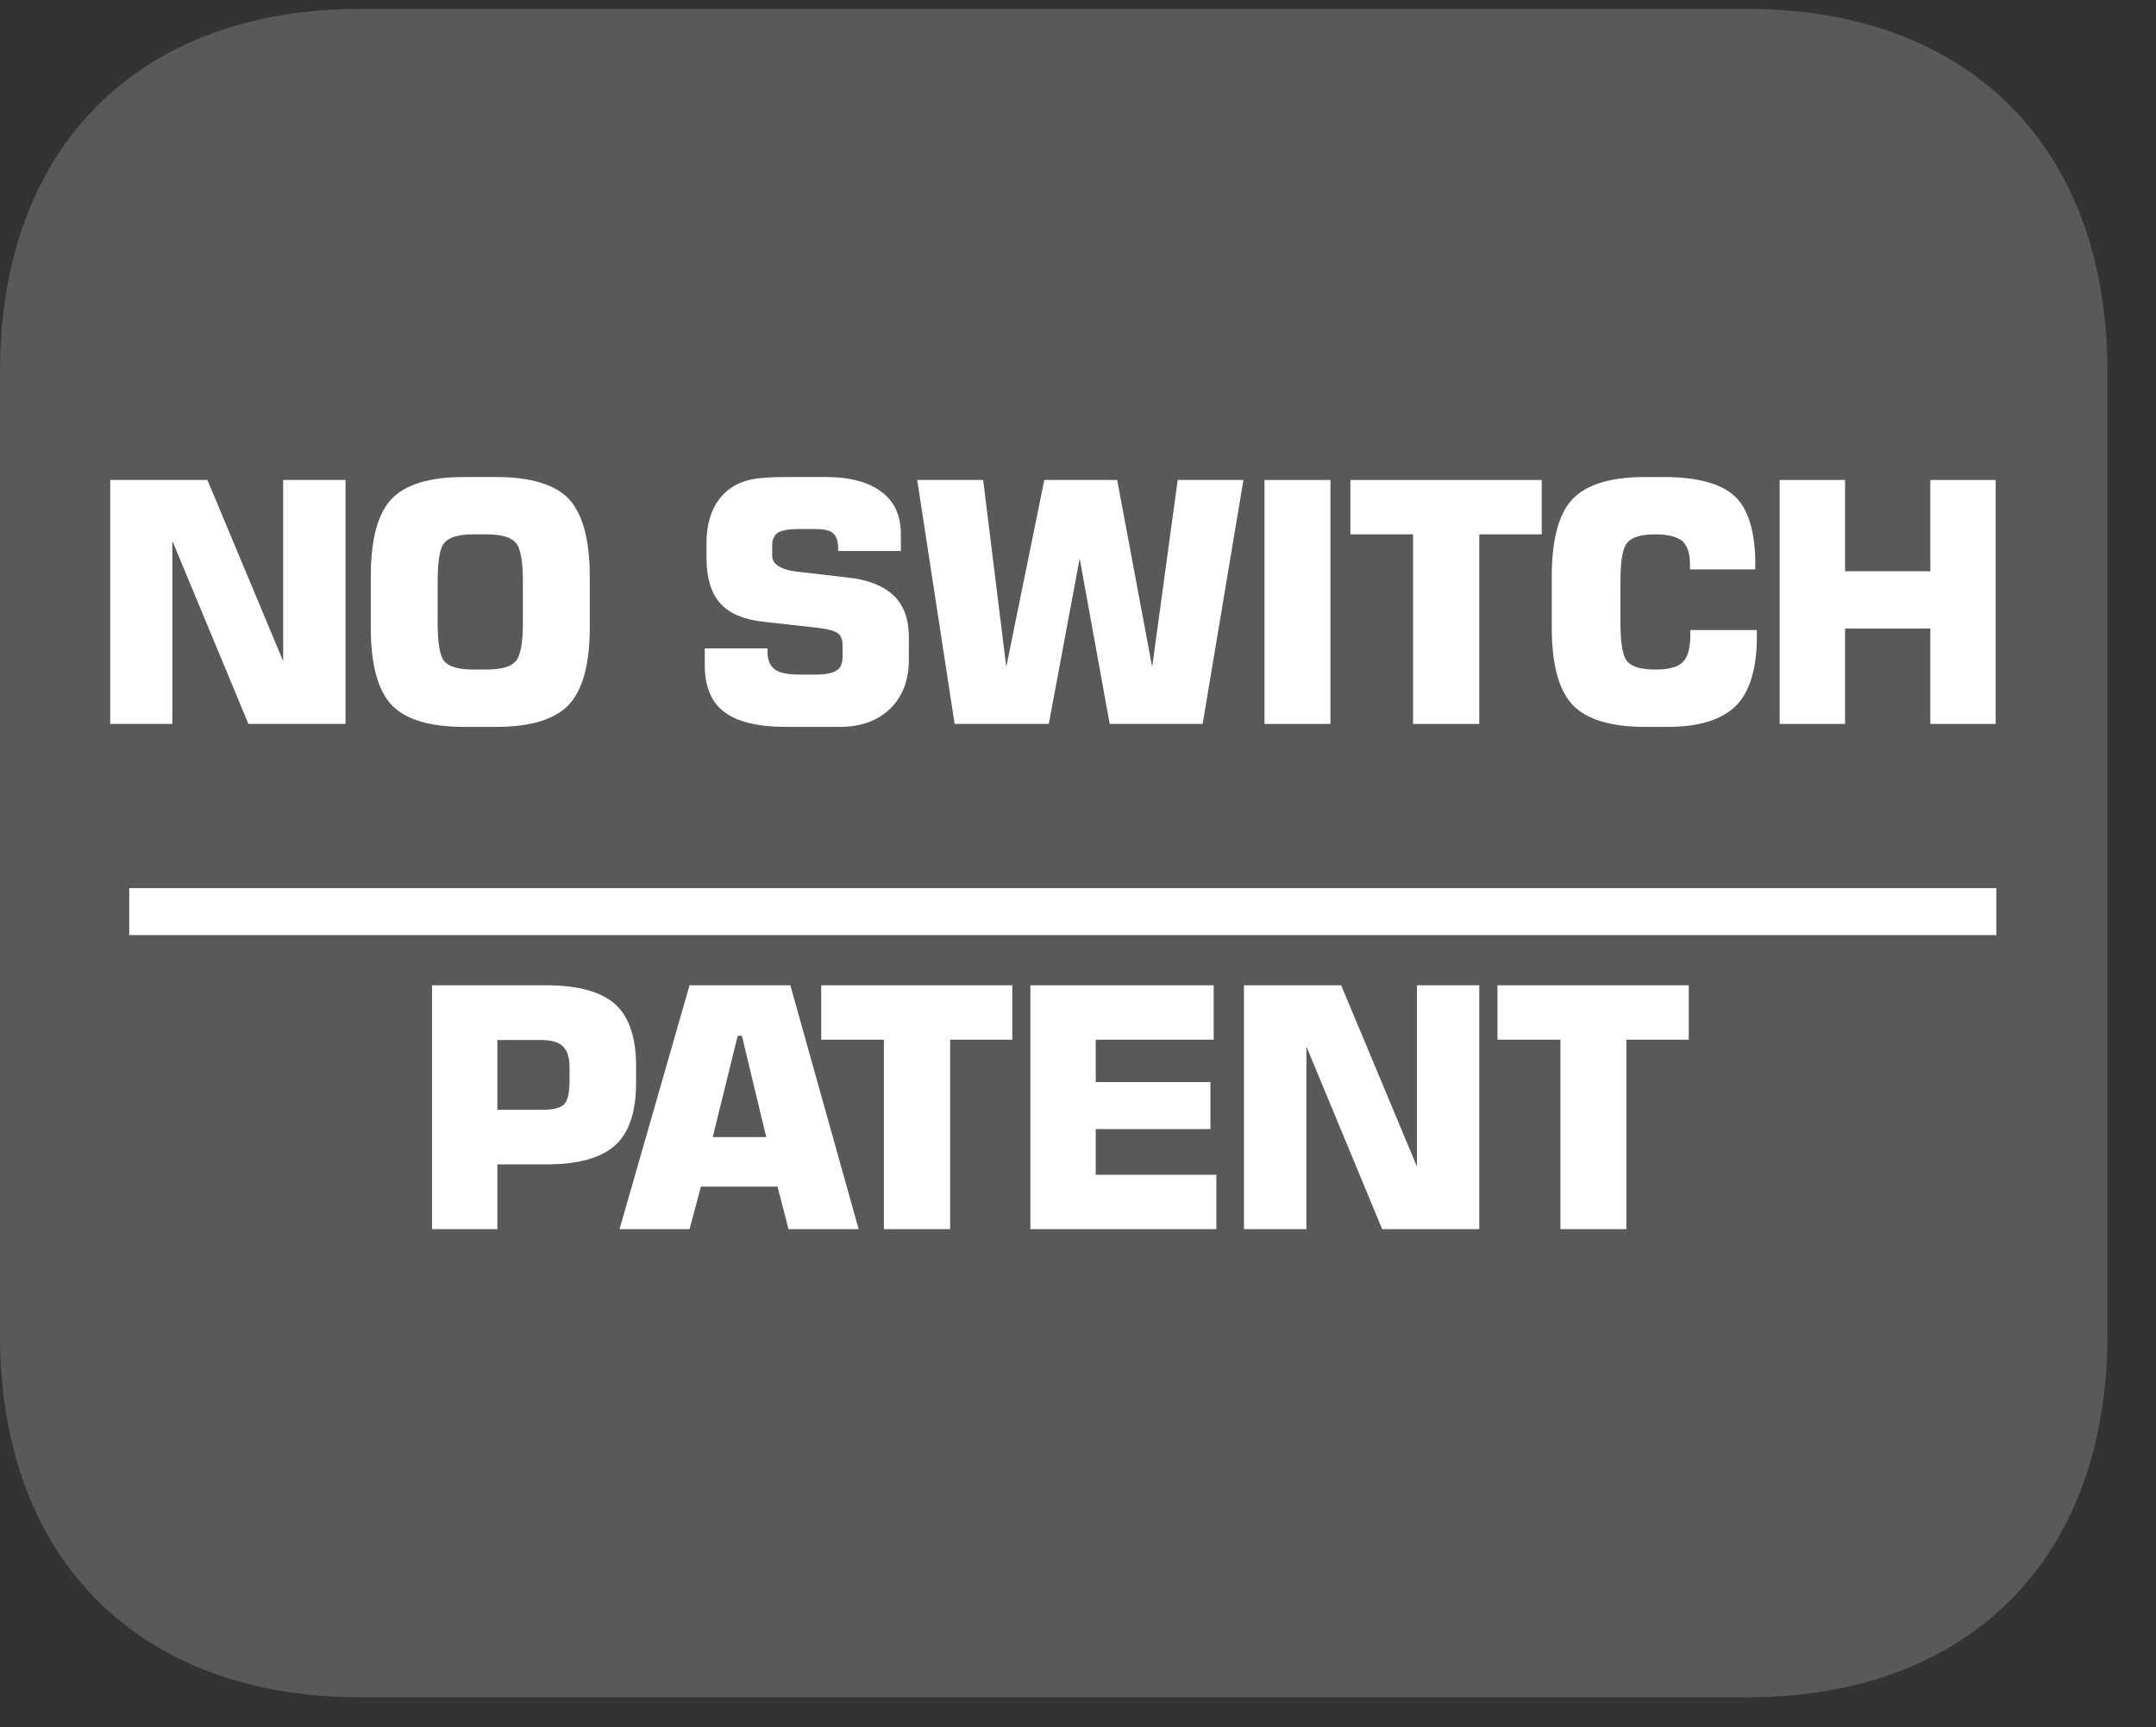 <?xml version="1.0" encoding="UTF-8"?>
<svg xmlns="http://www.w3.org/2000/svg" xmlns:xlink="http://www.w3.org/1999/xlink" width="28.346pt" height="22.716pt" viewBox="0 0 28.346 22.716" version="1.2">
<rect x="0" y="0" width="28.346" height="22.716" fill="#333333" stroke="none"/>
<defs>
<clipPath id="clip1">
  <path d="M 0 0.117 L 27.707 0.117 L 27.707 22.32 L 0 22.32 Z M 0 0.117 "/>
</clipPath>
</defs>
<g id="surface1">
<g clip-path="url(#clip1)" clip-rule="nonzero">
<path style=" stroke:none;fill-rule:nonzero;fill:rgb(34.509%,34.901%,35.686%);fill-opacity:1;" d="M 27.707 17.559 L 27.707 4.879 C 27.707 1.941 25.891 0.117 22.969 0.117 L 4.738 0.117 C 1.816 0.117 0 1.941 0 4.879 L 0 17.559 C 0 20.496 1.816 22.32 4.738 22.32 L 22.969 22.32 C 25.891 22.32 27.707 20.496 27.707 17.559 "/>
</g>
<path style=" stroke:none;fill-rule:nonzero;fill:rgb(100%,100%,100%);fill-opacity:1;" d="M 1.449 9.52 L 1.449 6.312 L 2.727 6.312 L 3.723 8.695 L 3.723 6.312 L 4.543 6.312 L 4.543 9.52 L 3.266 9.52 L 2.266 7.113 L 2.266 9.52 Z M 1.449 9.52 "/>
<path style=" stroke:none;fill-rule:nonzero;fill:rgb(100%,100%,100%);fill-opacity:1;" d="M 4.875 7.582 C 4.875 7.098 4.965 6.754 5.148 6.562 C 5.328 6.371 5.648 6.273 6.102 6.273 L 6.523 6.273 C 6.977 6.273 7.297 6.371 7.48 6.562 C 7.66 6.758 7.754 7.098 7.754 7.582 L 7.754 8.25 C 7.754 8.734 7.66 9.074 7.48 9.266 C 7.297 9.461 6.977 9.559 6.523 9.559 L 6.102 9.559 C 5.648 9.559 5.328 9.461 5.148 9.27 C 4.965 9.074 4.875 8.734 4.875 8.25 Z M 5.754 7.652 L 5.754 8.184 C 5.754 8.457 5.781 8.625 5.844 8.699 C 5.906 8.77 6.035 8.805 6.23 8.805 L 6.391 8.805 C 6.586 8.805 6.715 8.77 6.781 8.695 C 6.844 8.625 6.875 8.453 6.875 8.184 L 6.875 7.652 C 6.875 7.383 6.844 7.207 6.781 7.137 C 6.715 7.062 6.586 7.027 6.391 7.027 L 6.23 7.027 C 6.035 7.027 5.906 7.062 5.844 7.137 C 5.781 7.207 5.754 7.379 5.754 7.652 "/>
<path style=" stroke:none;fill-rule:nonzero;fill:rgb(100%,100%,100%);fill-opacity:1;" d="M 9.266 8.527 L 10.09 8.527 L 10.09 8.559 C 10.09 8.676 10.121 8.754 10.184 8.801 C 10.246 8.848 10.352 8.871 10.512 8.871 L 10.727 8.871 C 10.855 8.871 10.949 8.852 11 8.816 C 11.055 8.785 11.078 8.719 11.078 8.633 L 11.078 8.492 C 11.078 8.414 11.059 8.359 11.016 8.328 C 10.977 8.297 10.879 8.27 10.734 8.254 L 10.035 8.176 C 9.777 8.148 9.586 8.066 9.469 7.934 C 9.348 7.797 9.289 7.602 9.289 7.336 L 9.289 7.137 C 9.289 6.988 9.312 6.855 9.359 6.738 C 9.406 6.621 9.477 6.523 9.566 6.449 C 9.645 6.387 9.734 6.34 9.848 6.312 C 9.957 6.285 10.121 6.273 10.344 6.273 L 10.859 6.273 C 11.176 6.273 11.422 6.34 11.59 6.469 C 11.762 6.598 11.844 6.781 11.844 7.027 L 11.844 7.246 L 11.02 7.246 L 11.02 7.211 C 11.02 7.117 10.996 7.051 10.953 7.012 C 10.91 6.973 10.828 6.957 10.711 6.957 L 10.512 6.957 C 10.375 6.957 10.281 6.973 10.227 7.004 C 10.18 7.039 10.152 7.094 10.152 7.172 L 10.152 7.305 C 10.152 7.422 10.266 7.496 10.5 7.52 L 11.137 7.594 C 11.41 7.621 11.613 7.703 11.75 7.832 C 11.883 7.961 11.949 8.141 11.949 8.375 L 11.949 8.68 C 11.949 8.945 11.867 9.16 11.703 9.32 C 11.539 9.48 11.316 9.559 11.039 9.559 L 10.34 9.559 C 9.965 9.559 9.691 9.492 9.523 9.363 C 9.352 9.234 9.266 9.031 9.266 8.746 Z M 9.266 8.527 "/>
<path style=" stroke:none;fill-rule:nonzero;fill:rgb(100%,100%,100%);fill-opacity:1;" d="M 12.059 6.312 L 12.926 6.312 L 13.23 8.77 L 13.73 6.312 L 14.688 6.312 L 15.148 8.77 L 15.484 6.312 L 16.348 6.312 L 15.812 9.52 L 14.59 9.52 L 14.195 7.344 L 13.789 9.52 L 12.551 9.52 Z M 12.059 6.312 "/>
<path style=" stroke:none;fill-rule:nonzero;fill:rgb(100%,100%,100%);fill-opacity:1;" d="M 16.625 9.52 L 17.492 9.52 L 17.492 6.312 L 16.625 6.312 Z M 16.625 9.52 "/>
<path style=" stroke:none;fill-rule:nonzero;fill:rgb(100%,100%,100%);fill-opacity:1;" d="M 18.578 9.52 L 18.578 7.027 L 17.754 7.027 L 17.754 6.312 L 20.27 6.312 L 20.27 7.027 L 19.449 7.027 L 19.449 9.52 Z M 18.578 9.52 "/>
<path style=" stroke:none;fill-rule:nonzero;fill:rgb(100%,100%,100%);fill-opacity:1;" d="M 23.098 8.285 L 23.098 8.379 C 23.098 8.793 23.004 9.098 22.824 9.281 C 22.637 9.465 22.34 9.559 21.922 9.559 L 21.629 9.559 C 21.176 9.559 20.859 9.461 20.676 9.27 C 20.492 9.074 20.402 8.734 20.402 8.25 L 20.402 7.582 C 20.402 7.094 20.492 6.758 20.676 6.562 C 20.859 6.371 21.176 6.273 21.629 6.273 L 21.867 6.273 C 22.316 6.273 22.629 6.359 22.809 6.527 C 22.988 6.695 23.078 6.996 23.078 7.426 L 23.078 7.488 L 22.219 7.488 L 22.219 7.43 C 22.219 7.281 22.188 7.18 22.121 7.117 C 22.051 7.059 21.934 7.027 21.766 7.027 C 21.578 7.027 21.457 7.062 21.395 7.137 C 21.332 7.207 21.305 7.379 21.305 7.652 L 21.305 8.18 C 21.305 8.457 21.332 8.625 21.395 8.699 C 21.457 8.77 21.578 8.805 21.766 8.805 C 21.938 8.805 22.059 8.773 22.125 8.707 C 22.191 8.641 22.223 8.523 22.223 8.359 L 22.223 8.285 Z M 23.098 8.285 "/>
<path style=" stroke:none;fill-rule:nonzero;fill:rgb(100%,100%,100%);fill-opacity:1;" d="M 23.398 9.52 L 23.398 6.312 L 24.258 6.312 L 24.258 7.512 L 25.379 7.512 L 25.379 6.312 L 26.238 6.312 L 26.238 9.52 L 25.379 9.52 L 25.379 8.266 L 24.258 8.266 L 24.258 9.52 Z M 23.398 9.52 "/>
<path style=" stroke:none;fill-rule:nonzero;fill:rgb(100%,100%,100%);fill-opacity:1;" d="M 5.68 16.164 L 5.68 12.957 L 7.184 12.957 C 7.605 12.957 7.906 13.043 8.09 13.207 C 8.273 13.375 8.363 13.645 8.363 14.023 L 8.363 14.238 C 8.363 14.621 8.273 14.891 8.09 15.059 C 7.906 15.227 7.605 15.312 7.184 15.312 L 6.539 15.312 L 6.539 16.164 Z M 6.539 14.594 L 7.137 14.594 C 7.277 14.594 7.371 14.57 7.418 14.52 C 7.465 14.469 7.488 14.367 7.488 14.215 L 7.488 14.031 C 7.488 13.902 7.457 13.812 7.398 13.758 C 7.34 13.703 7.242 13.676 7.102 13.676 L 6.539 13.676 Z M 6.539 14.594 "/>
<path style=" stroke:none;fill-rule:nonzero;fill:rgb(100%,100%,100%);fill-opacity:1;" d="M 8.145 16.164 L 9.066 12.957 L 10.391 12.957 L 11.289 16.164 L 10.367 16.164 L 10.223 15.605 L 9.215 15.605 L 9.066 16.164 Z M 9.371 14.953 L 10.074 14.953 L 9.754 13.621 L 9.699 13.621 Z M 9.371 14.953 "/>
<path style=" stroke:none;fill-rule:nonzero;fill:rgb(100%,100%,100%);fill-opacity:1;" d="M 11.621 16.164 L 11.621 13.672 L 10.797 13.672 L 10.797 12.957 L 13.309 12.957 L 13.309 13.672 L 12.492 13.672 L 12.492 16.164 Z M 11.621 16.164 "/>
<path style=" stroke:none;fill-rule:nonzero;fill:rgb(100%,100%,100%);fill-opacity:1;" d="M 13.547 16.164 L 13.547 12.957 L 15.957 12.957 L 15.957 13.672 L 14.406 13.672 L 14.406 14.23 L 15.914 14.23 L 15.914 14.848 L 14.406 14.848 L 14.406 15.449 L 15.992 15.449 L 15.992 16.164 Z M 13.547 16.164 "/>
<path style=" stroke:none;fill-rule:nonzero;fill:rgb(100%,100%,100%);fill-opacity:1;" d="M 16.355 16.164 L 16.355 12.957 L 17.633 12.957 L 18.629 15.34 L 18.629 12.957 L 19.449 12.957 L 19.449 16.164 L 18.172 16.164 L 17.176 13.762 L 17.176 16.164 Z M 16.355 16.164 "/>
<path style=" stroke:none;fill-rule:nonzero;fill:rgb(100%,100%,100%);fill-opacity:1;" d="M 20.516 16.164 L 20.516 13.672 L 19.688 13.672 L 19.688 12.957 L 22.203 12.957 L 22.203 13.672 L 21.383 13.672 L 21.383 16.164 Z M 20.516 16.164 "/>
<path style="fill:none;stroke-width:0.632;stroke-linecap:butt;stroke-linejoin:miter;stroke:rgb(100%,100%,100%);stroke-opacity:1;stroke-miterlimit:10;" d="M -0.002 -0 L 25.124 -0 " transform="matrix(0.977,0,0,-0.977,1.701,11.988)"/>
</g>
</svg>
